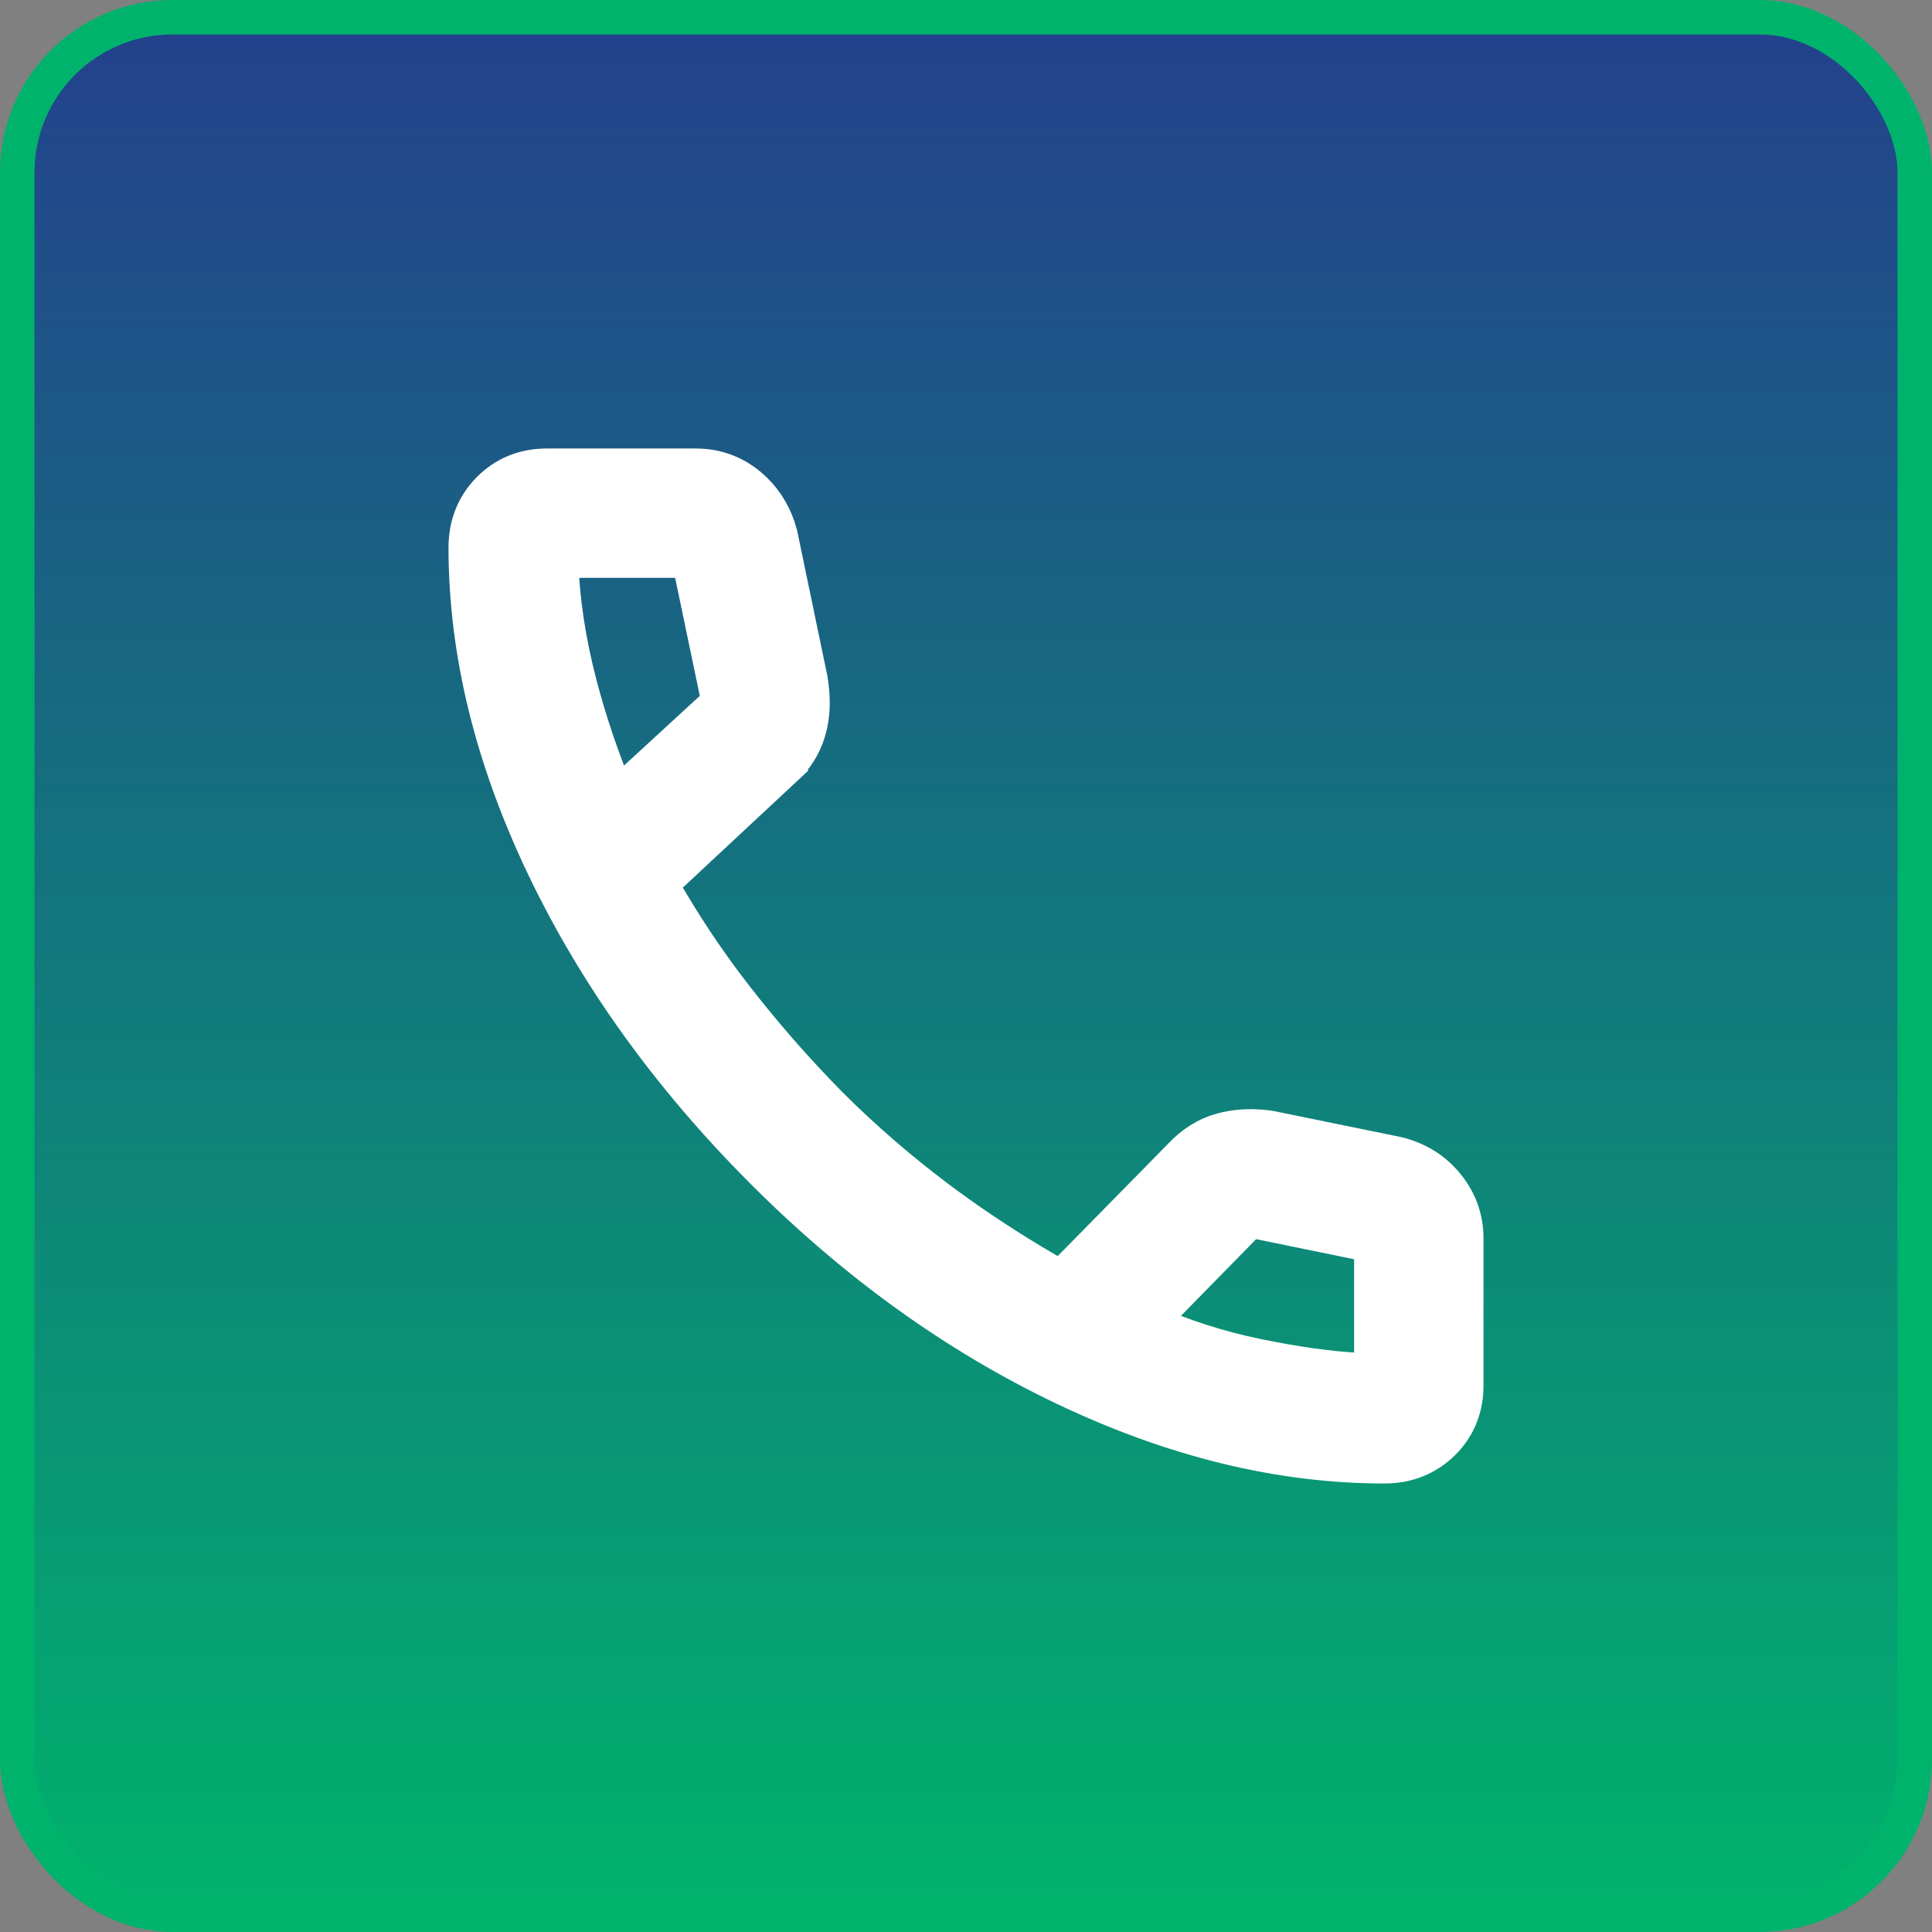 <svg width="56" height="56" viewBox="0 0 56 56" fill="none" xmlns="http://www.w3.org/2000/svg">
<rect x="0" y="0" width="56" height="56" fill="#808080" stroke="none"/>
<rect x="0.5" y="0.5" width="55" height="55" rx="4.5" fill="url(#paint0_linear_6154_1284)" stroke="#00B36C"/>
<path d="M20.165 13.5C20.756 13.5 21.287 13.69 21.734 14.068C22.116 14.391 22.388 14.795 22.551 15.268L22.613 15.475L22.617 15.487L22.62 15.501L23.488 19.673L23.49 19.683L23.491 19.692C23.582 20.236 23.573 20.745 23.434 21.203C23.299 21.648 23.057 22.024 22.712 22.32L22.713 22.321L19.16 25.633C19.816 26.786 20.533 27.862 21.31 28.862C22.166 29.965 23.079 31.009 24.05 31.995C25.047 32.993 26.123 33.922 27.275 34.783L27.713 35.102C28.651 35.776 29.661 36.42 30.744 37.034L34.22 33.498C34.557 33.138 34.952 32.883 35.404 32.759H35.405C35.782 32.656 36.183 32.628 36.602 32.667L36.784 32.688L36.801 32.69L36.817 32.693L40.497 33.446L40.507 33.448L40.516 33.45C41.092 33.591 41.574 33.888 41.942 34.339C42.312 34.791 42.5 35.318 42.5 35.901V40.162C42.5 40.814 42.273 41.383 41.815 41.832C41.357 42.28 40.782 42.5 40.128 42.5C37.093 42.5 33.995 41.74 30.841 40.236C27.686 38.732 24.76 36.623 22.064 33.916C19.37 31.21 17.268 28.285 15.765 25.143C14.261 21.999 13.5 18.907 13.5 15.872C13.5 15.217 13.72 14.643 14.169 14.187C14.618 13.731 15.185 13.503 15.835 13.5H20.165ZM36.248 35.387C36.224 35.403 36.193 35.429 36.153 35.468L36.152 35.467L33.352 38.322C34.311 38.742 35.32 39.067 36.382 39.29L36.868 39.387C37.965 39.596 38.924 39.708 39.75 39.727V36.246C39.75 36.153 39.728 36.125 39.724 36.119C39.716 36.11 39.685 36.083 39.592 36.06V36.059L36.375 35.4L36.345 35.395L36.315 35.385C36.293 35.377 36.278 35.374 36.269 35.373C36.263 35.376 36.256 35.381 36.248 35.387ZM16.263 16.25C16.299 17.39 16.478 18.586 16.806 19.839C17.084 20.901 17.446 21.971 17.892 23.048L20.731 20.438L20.743 20.427L20.755 20.417C20.766 20.408 20.785 20.391 20.798 20.33L20.799 20.326C20.817 20.247 20.809 20.196 20.797 20.161L20.787 20.131L20.78 20.1L20.009 16.41C19.983 16.308 19.951 16.279 19.945 16.274C19.942 16.271 19.915 16.25 19.822 16.25H16.263Z" fill="white" stroke="white"/>
<defs>
<linearGradient id="paint0_linear_6154_1284" x1="28" y1="0" x2="28" y2="56" gradientUnits="userSpaceOnUse">
<stop stop-color="#243F8D"/>
<stop offset="1" stop-color="#00B36C"/>
</linearGradient>
</defs>
</svg>
